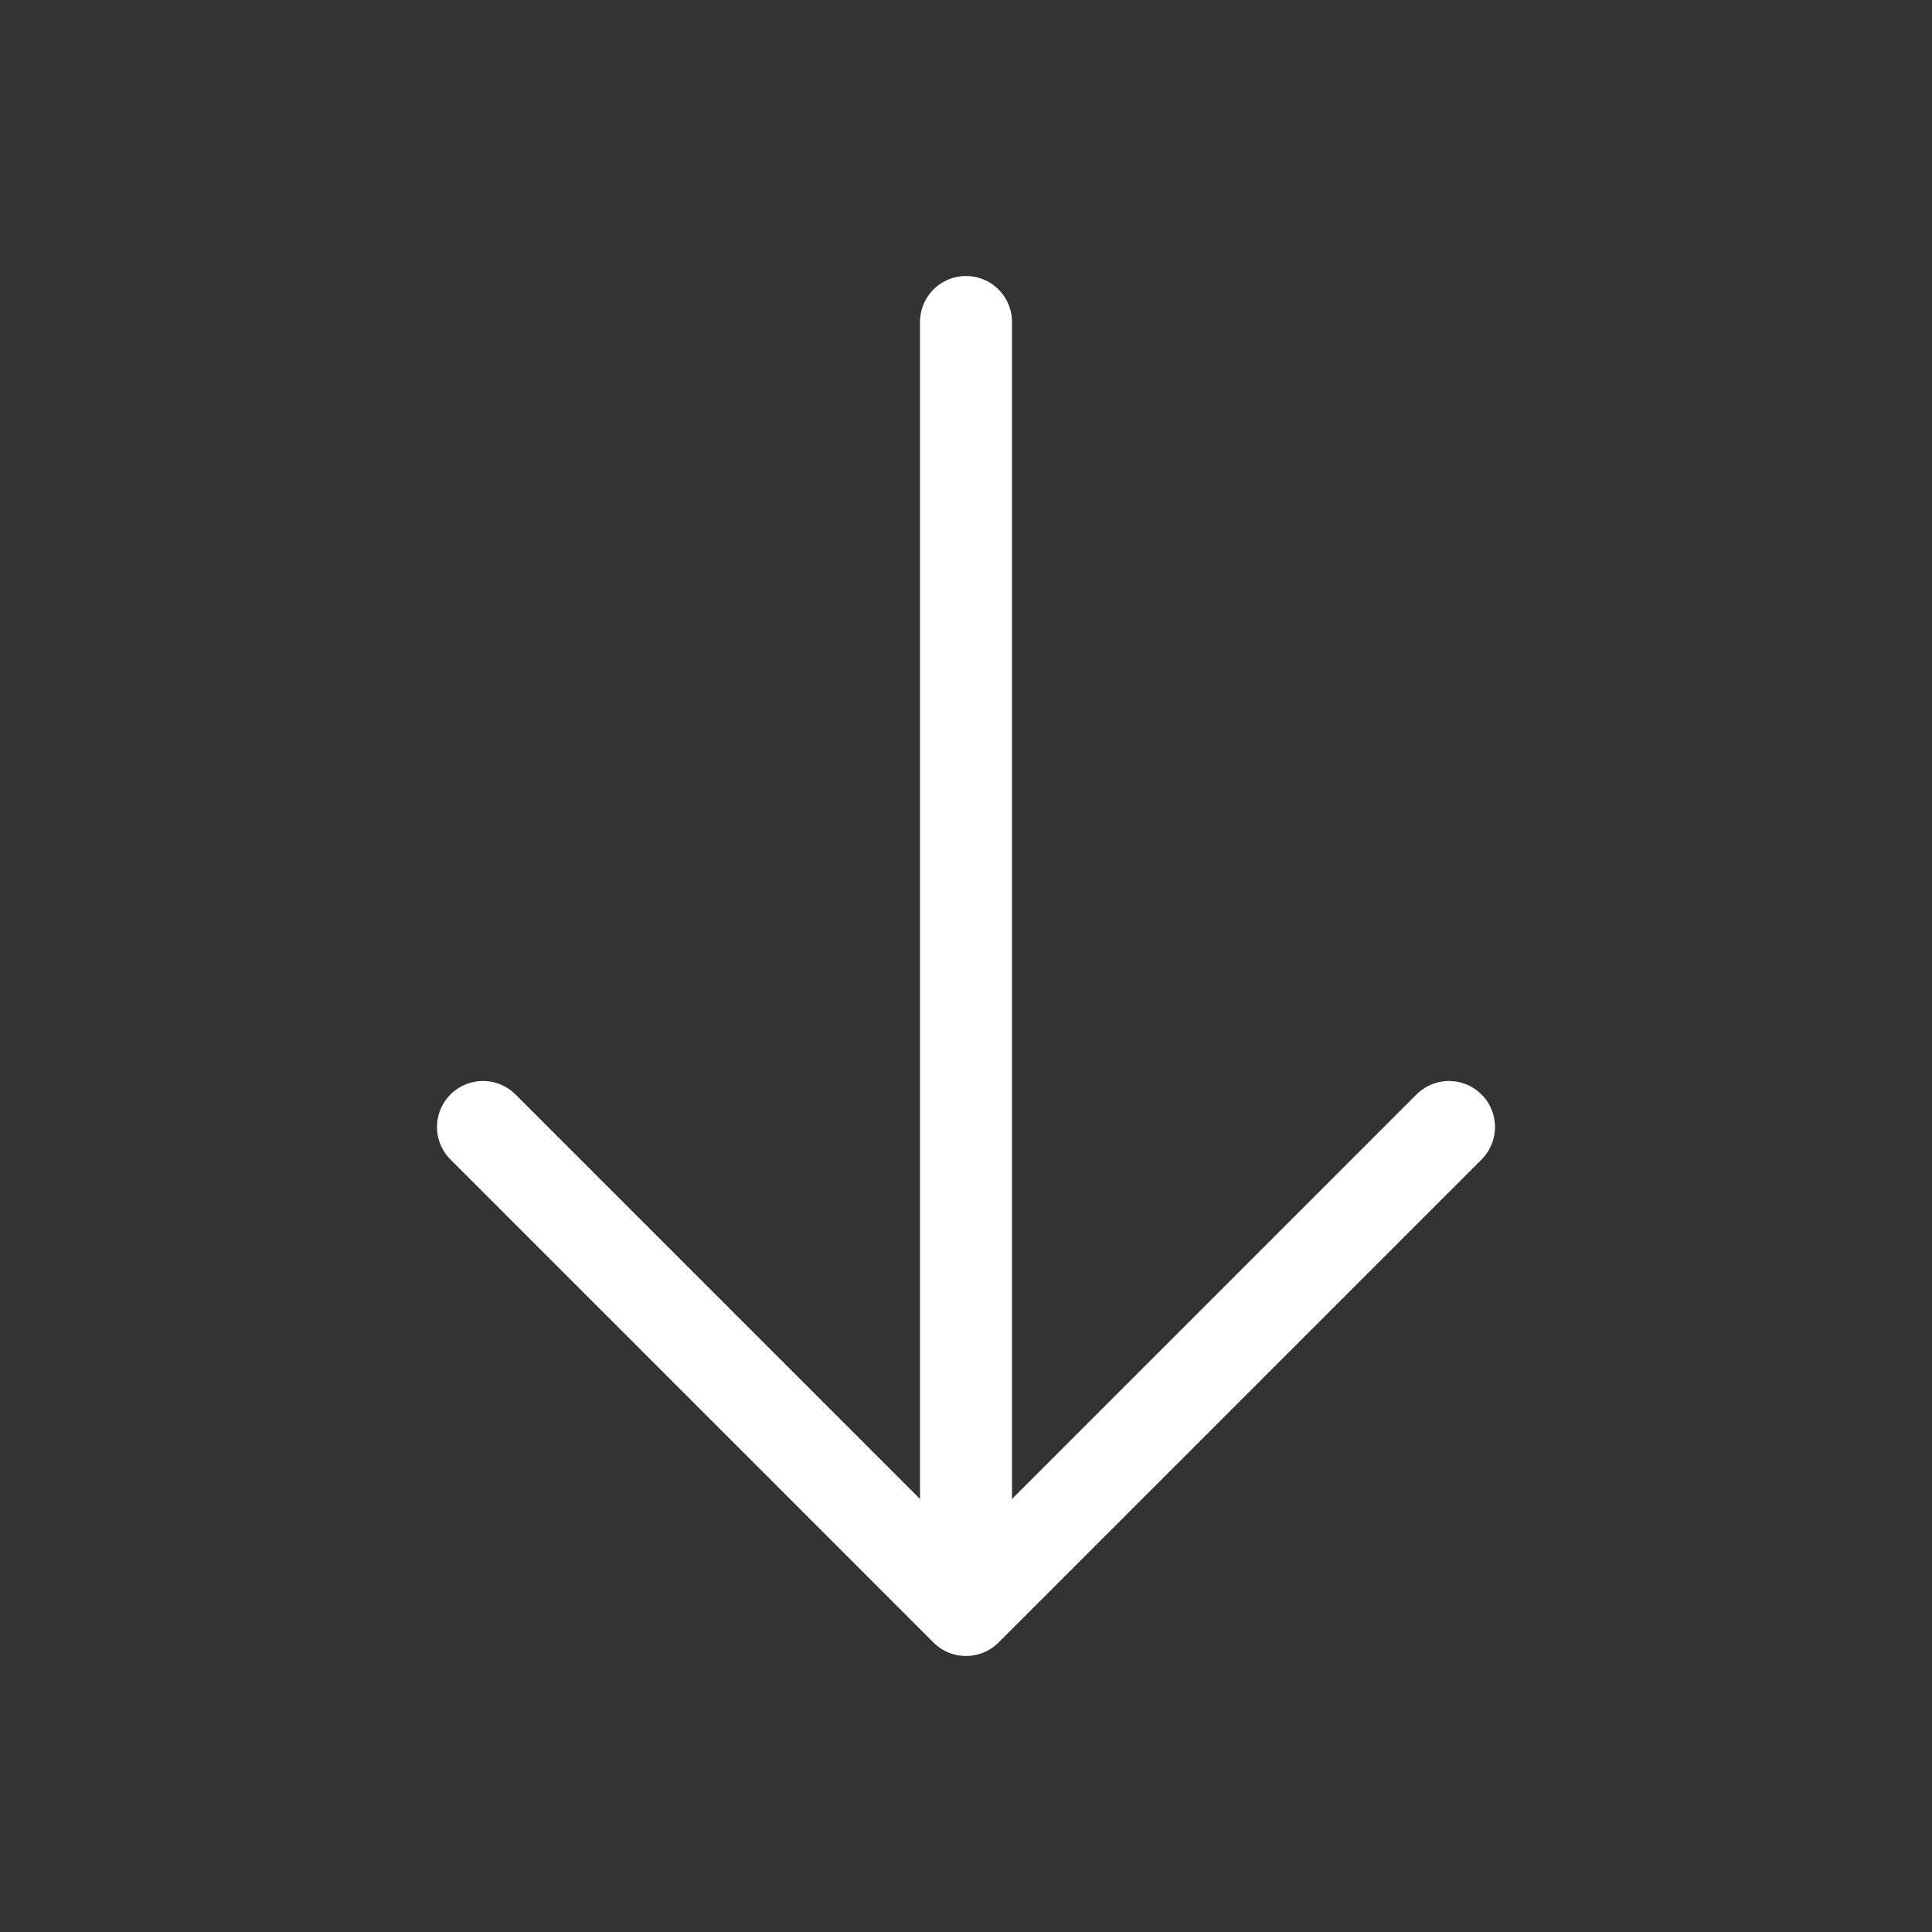 <svg width="42" height="42" viewBox="0 0 42 42" fill="none" xmlns="http://www.w3.org/2000/svg">
<rect x="0" y="0" width="42" height="42" fill="#333333" stroke="none"/>
<path d="M21 7L21 35M21 35L10.5 24.5M21 35L31.5 24.5" stroke="white" stroke-width="2" stroke-linecap="round" stroke-linejoin="round"/>
</svg>
